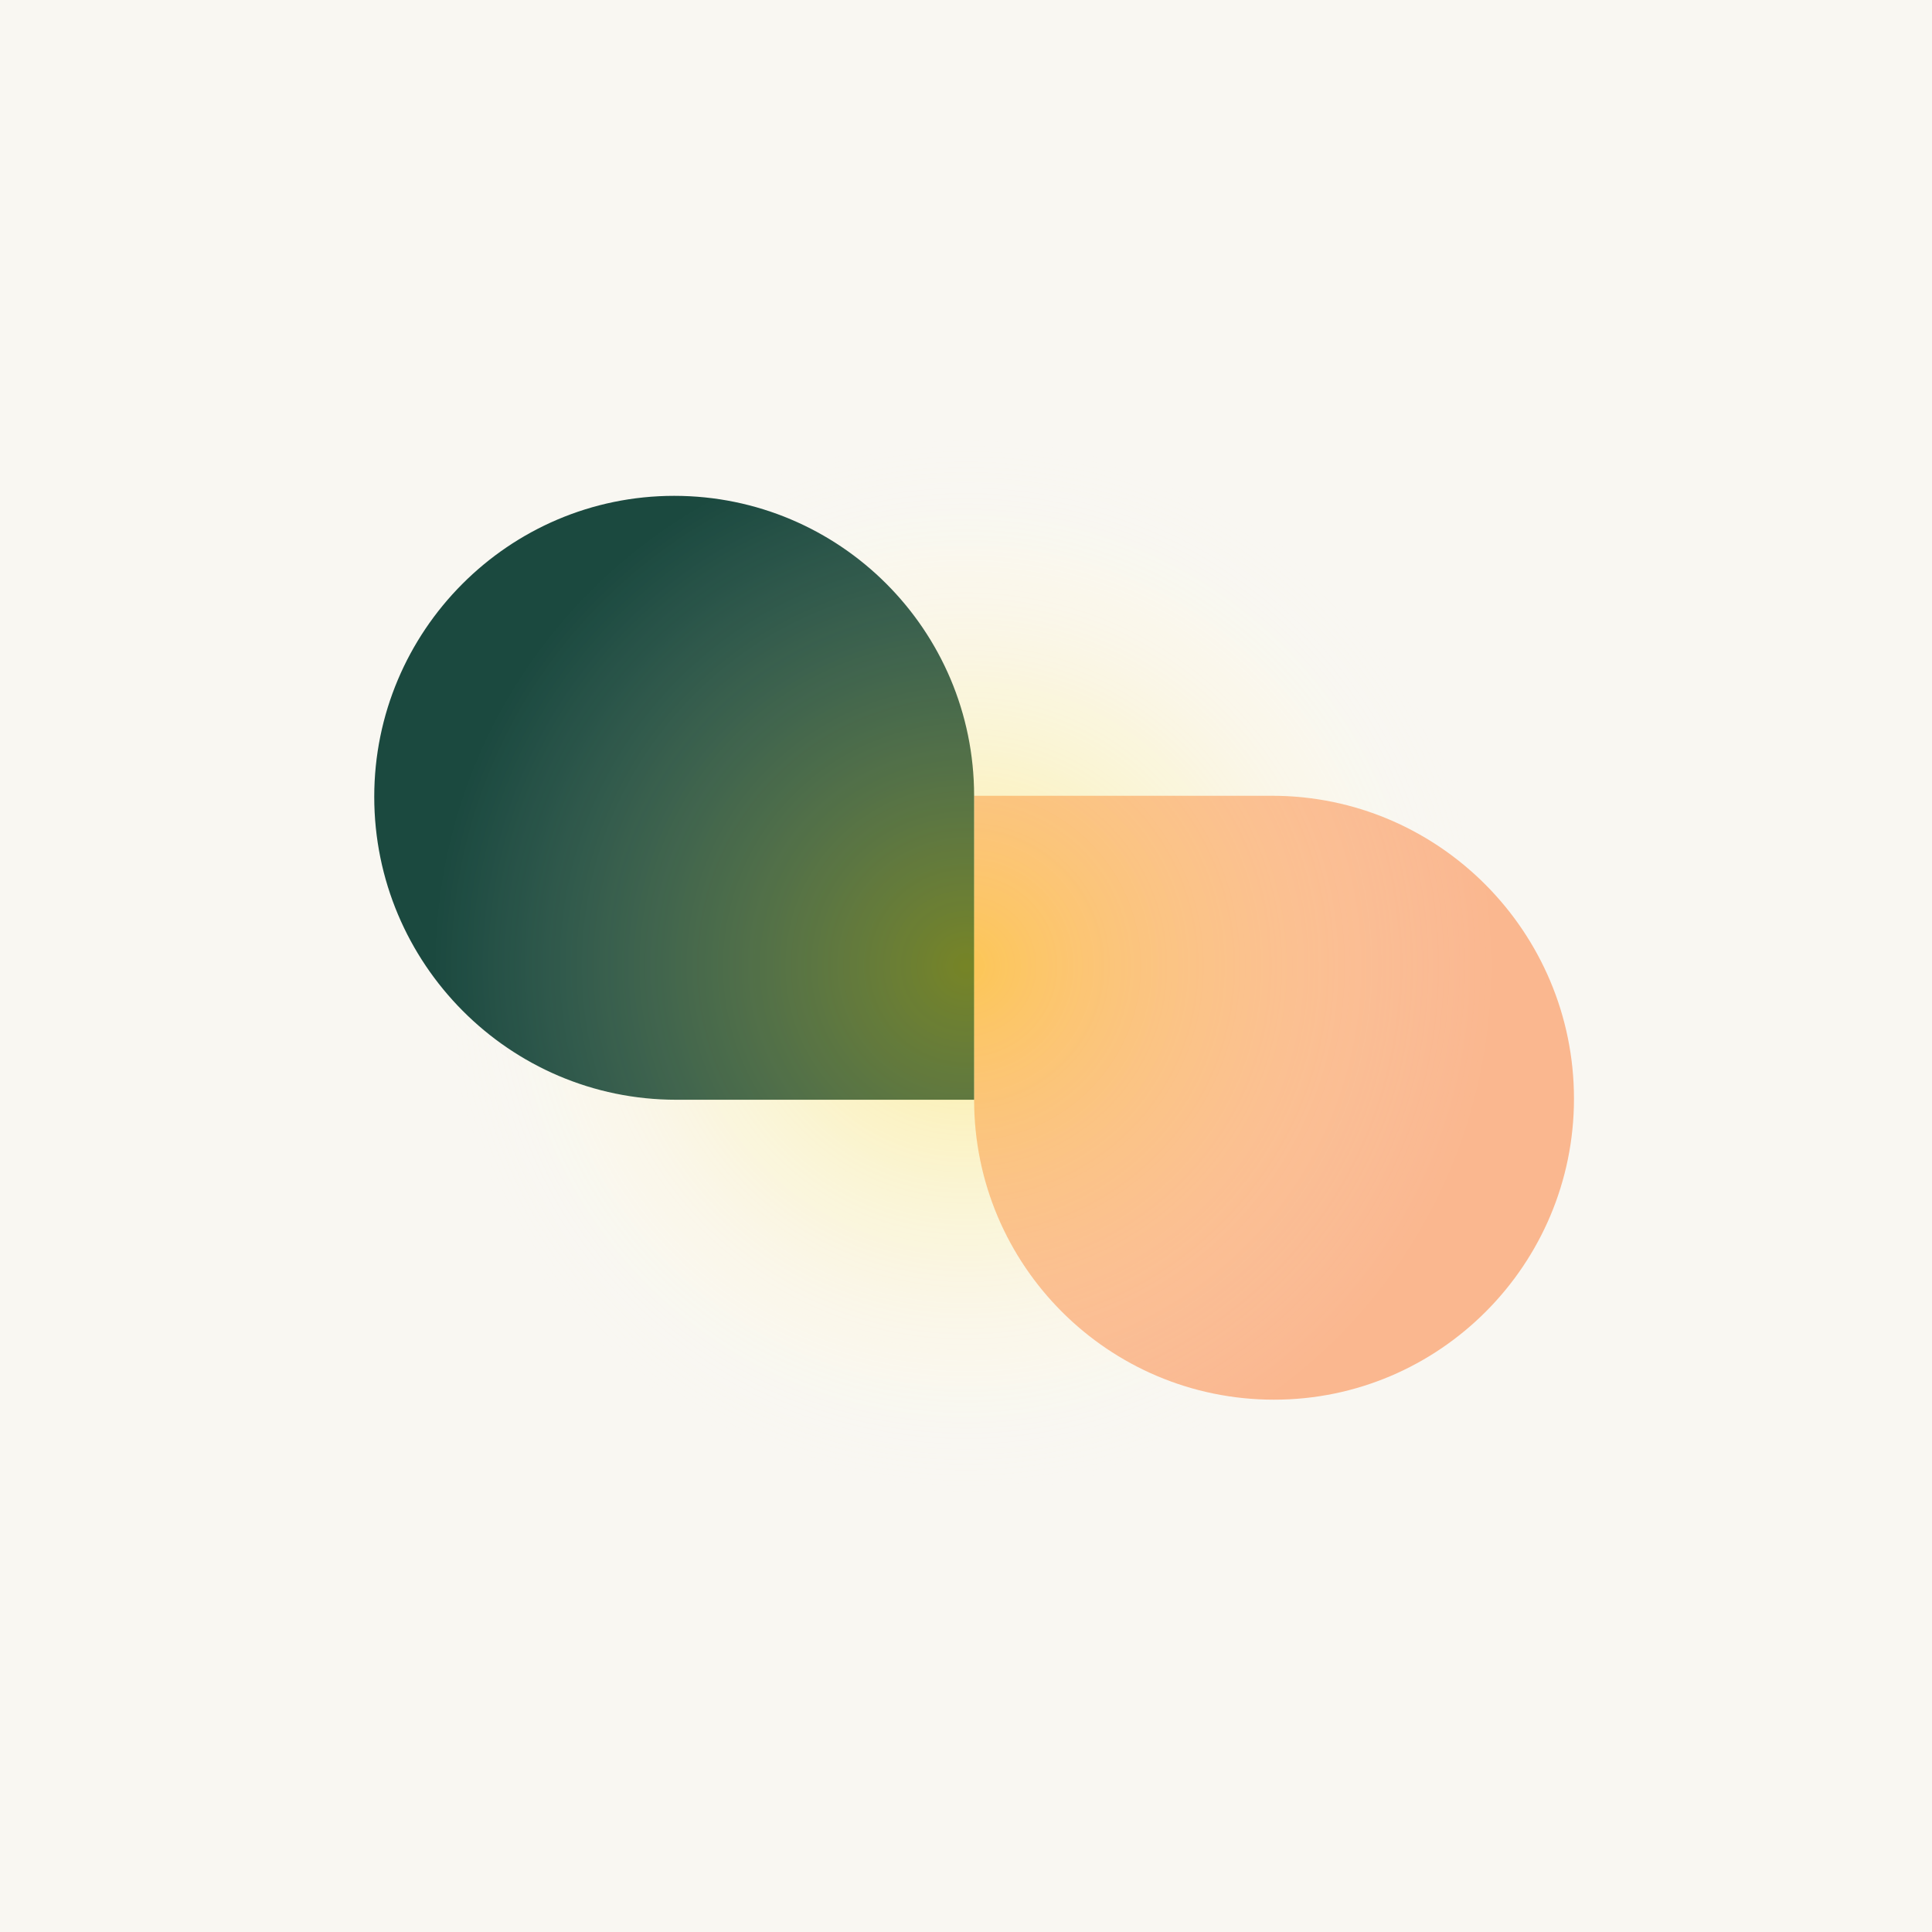 <svg width="193" height="193" viewBox="0 0 193 193" fill="none" xmlns="http://www.w3.org/2000/svg">
<rect width="193" height="193" fill="#F9F7F2"/>
<path d="M157.234 109.761C157.234 126.308 143.819 139.823 127.272 139.823C110.724 139.823 97.31 126.409 97.31 109.861V79.495H127.069C143.729 79.495 157.234 93.101 157.234 109.761Z" fill="#FAB78F"/>
<path d="M37.386 79.595C37.386 63.048 50.8 49.533 67.348 49.533C83.895 49.533 97.31 62.947 97.31 79.495V109.861H67.55C50.891 109.861 37.386 96.255 37.386 79.595Z" fill="#1B493F"/>
<path d="M171 96.5C171 137.645 137.645 171 96.5 171C55.355 171 22 137.645 22 96.5C22 55.355 55.355 22 96.5 22C137.645 22 171 55.355 171 96.5Z" fill="url(#paint0_radial_1560_15170)"/>
<defs>
<radialGradient id="paint0_radial_1560_15170" cx="0" cy="0" r="1" gradientUnits="userSpaceOnUse" gradientTransform="translate(96.5 96.5) rotate(90) scale(53.127)">
<stop stop-color="#FFDD00" stop-opacity="0.4"/>
<stop offset="1" stop-color="white" stop-opacity="0"/>
</radialGradient>
</defs>
</svg>
